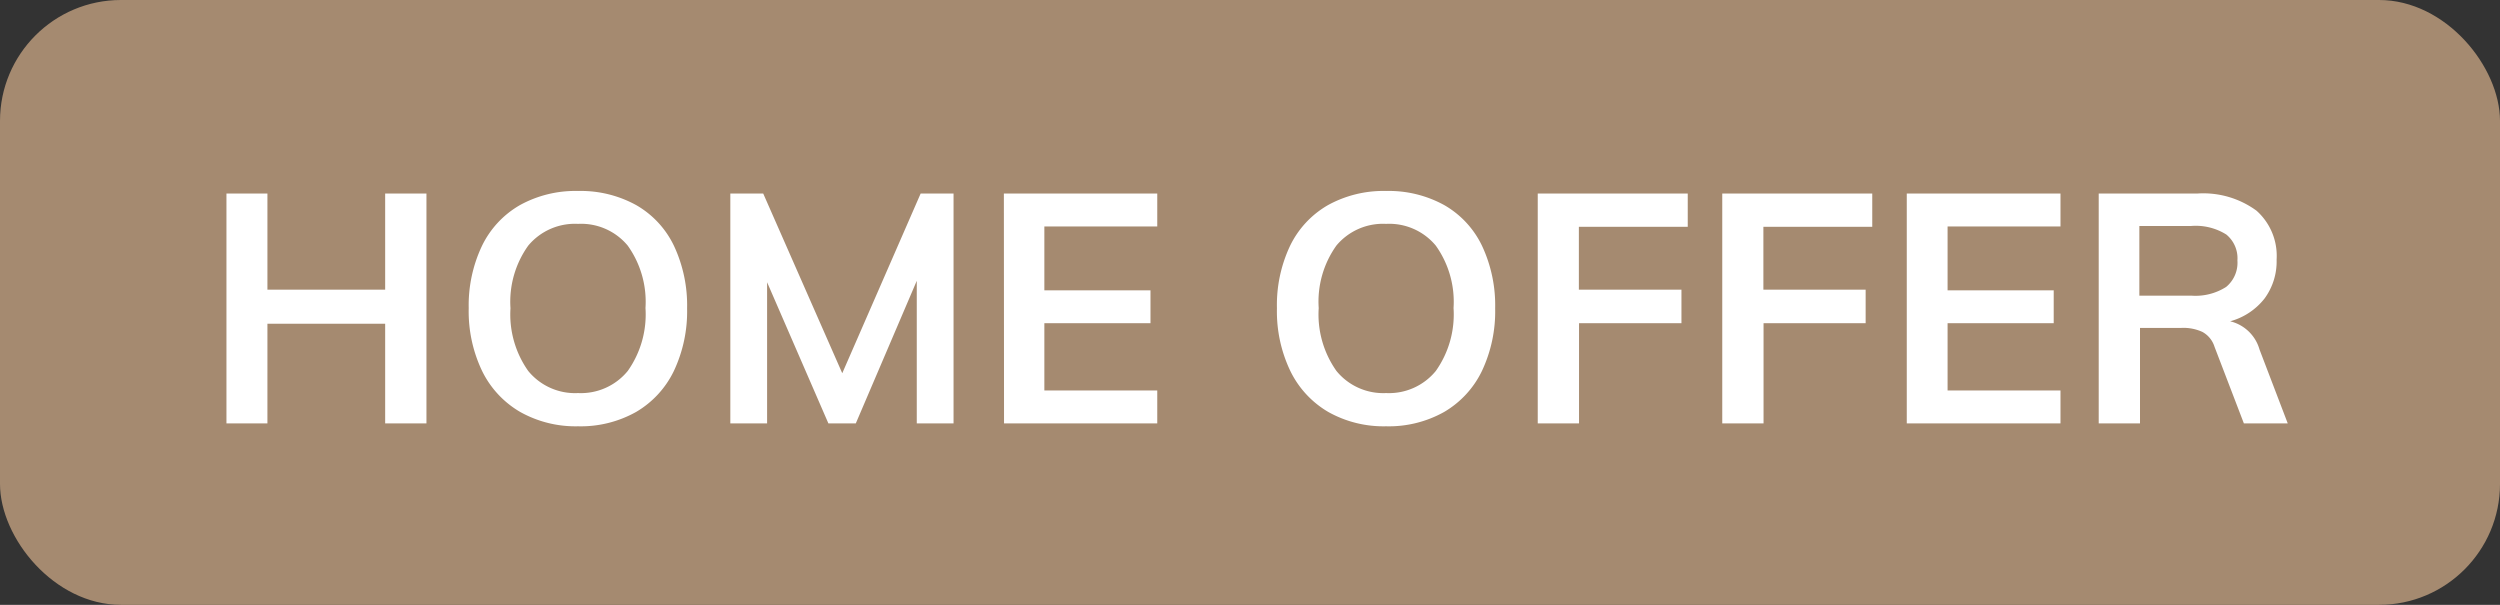 <svg xmlns="http://www.w3.org/2000/svg" width="62" height="15" viewBox="0 0 62 15"><rect x="0" y="0" width="62" height="15" fill="#333333" stroke="none"/><g transform="translate(-3 -3)"><rect width="62" height="15" rx="3" transform="translate(3 3)" fill="#a58a70"/><path d="M13.576 7.8v5.7h-1.024v-2.472h-2.92V13.5H8.616V7.8h1.016v2.384h2.92V7.8zm3.76 5.772a2.805 2.805 0 01-1.436-.356 2.385 2.385 0 01-.944-1.016 3.423 3.423 0 01-.332-1.556 3.439 3.439 0 01.328-1.544 2.336 2.336 0 01.94-1.012 2.847 2.847 0 011.444-.352 2.847 2.847 0 011.444.352 2.311 2.311 0 01.936 1.012 3.475 3.475 0 01.324 1.548 3.458 3.458 0 01-.328 1.552 2.368 2.368 0 01-.936 1.016 2.8 2.8 0 01-1.44.356zm0-.824a1.5 1.5 0 001.232-.548 2.426 2.426 0 00.44-1.56 2.4 2.4 0 00-.44-1.548 1.5 1.5 0 00-1.232-.54 1.505 1.505 0 00-1.236.54 2.392 2.392 0 00-.44 1.552 2.426 2.426 0 00.44 1.556 1.5 1.5 0 001.236.548zM26.648 7.8v5.7h-.912V9.964L24.224 13.5h-.68l-1.52-3.5v3.5h-.912V7.8h.816l1.96 4.456L25.832 7.8zm1.248 0H31.7v.816h-2.8V10.2h2.632v.816H28.9v1.668h2.8v.816h-3.8zm9.48 5.772a2.8 2.8 0 01-1.436-.356A2.385 2.385 0 0135 12.2a3.423 3.423 0 01-.332-1.556 3.439 3.439 0 01.324-1.544 2.336 2.336 0 01.94-1.012 2.847 2.847 0 011.444-.352 2.847 2.847 0 011.444.352 2.311 2.311 0 01.936 1.012 3.475 3.475 0 01.324 1.548 3.458 3.458 0 01-.328 1.552 2.368 2.368 0 01-.936 1.016 2.8 2.8 0 01-1.44.356zm0-.824a1.5 1.5 0 001.232-.548 2.426 2.426 0 00.44-1.56 2.4 2.4 0 00-.44-1.548 1.5 1.5 0 00-1.232-.54 1.505 1.505 0 00-1.232.536 2.392 2.392 0 00-.44 1.552 2.426 2.426 0 00.44 1.56 1.5 1.5 0 001.232.548zm3.76-4.948h3.72v.824h-2.7v1.56H44.7v.832h-2.54V13.5h-1.024zm4.576 0h3.72v.824h-2.7v1.56h2.536v.832h-2.532V13.5h-1.024zm4.576 0H54.1v.816h-2.8V10.2h2.632v.816H51.3v1.668h2.8v.816h-3.812zm9.448 5.7h-1.088l-.728-1.9a.635.635 0 00-.3-.368 1.127 1.127 0 00-.52-.1h-1.028V13.5h-1.024V7.8h2.44a2.233 2.233 0 011.472.424 1.5 1.5 0 01.5 1.216 1.55 1.55 0 01-.3.964 1.624 1.624 0 01-.852.564 1 1 0 01.728.7zm-2.392-3.168a1.411 1.411 0 00.864-.216.777.777 0 00.28-.656.761.761 0 00-.276-.644 1.428 1.428 0 00-.868-.212h-1.288v1.728z" fill="#fff"/></g></svg>